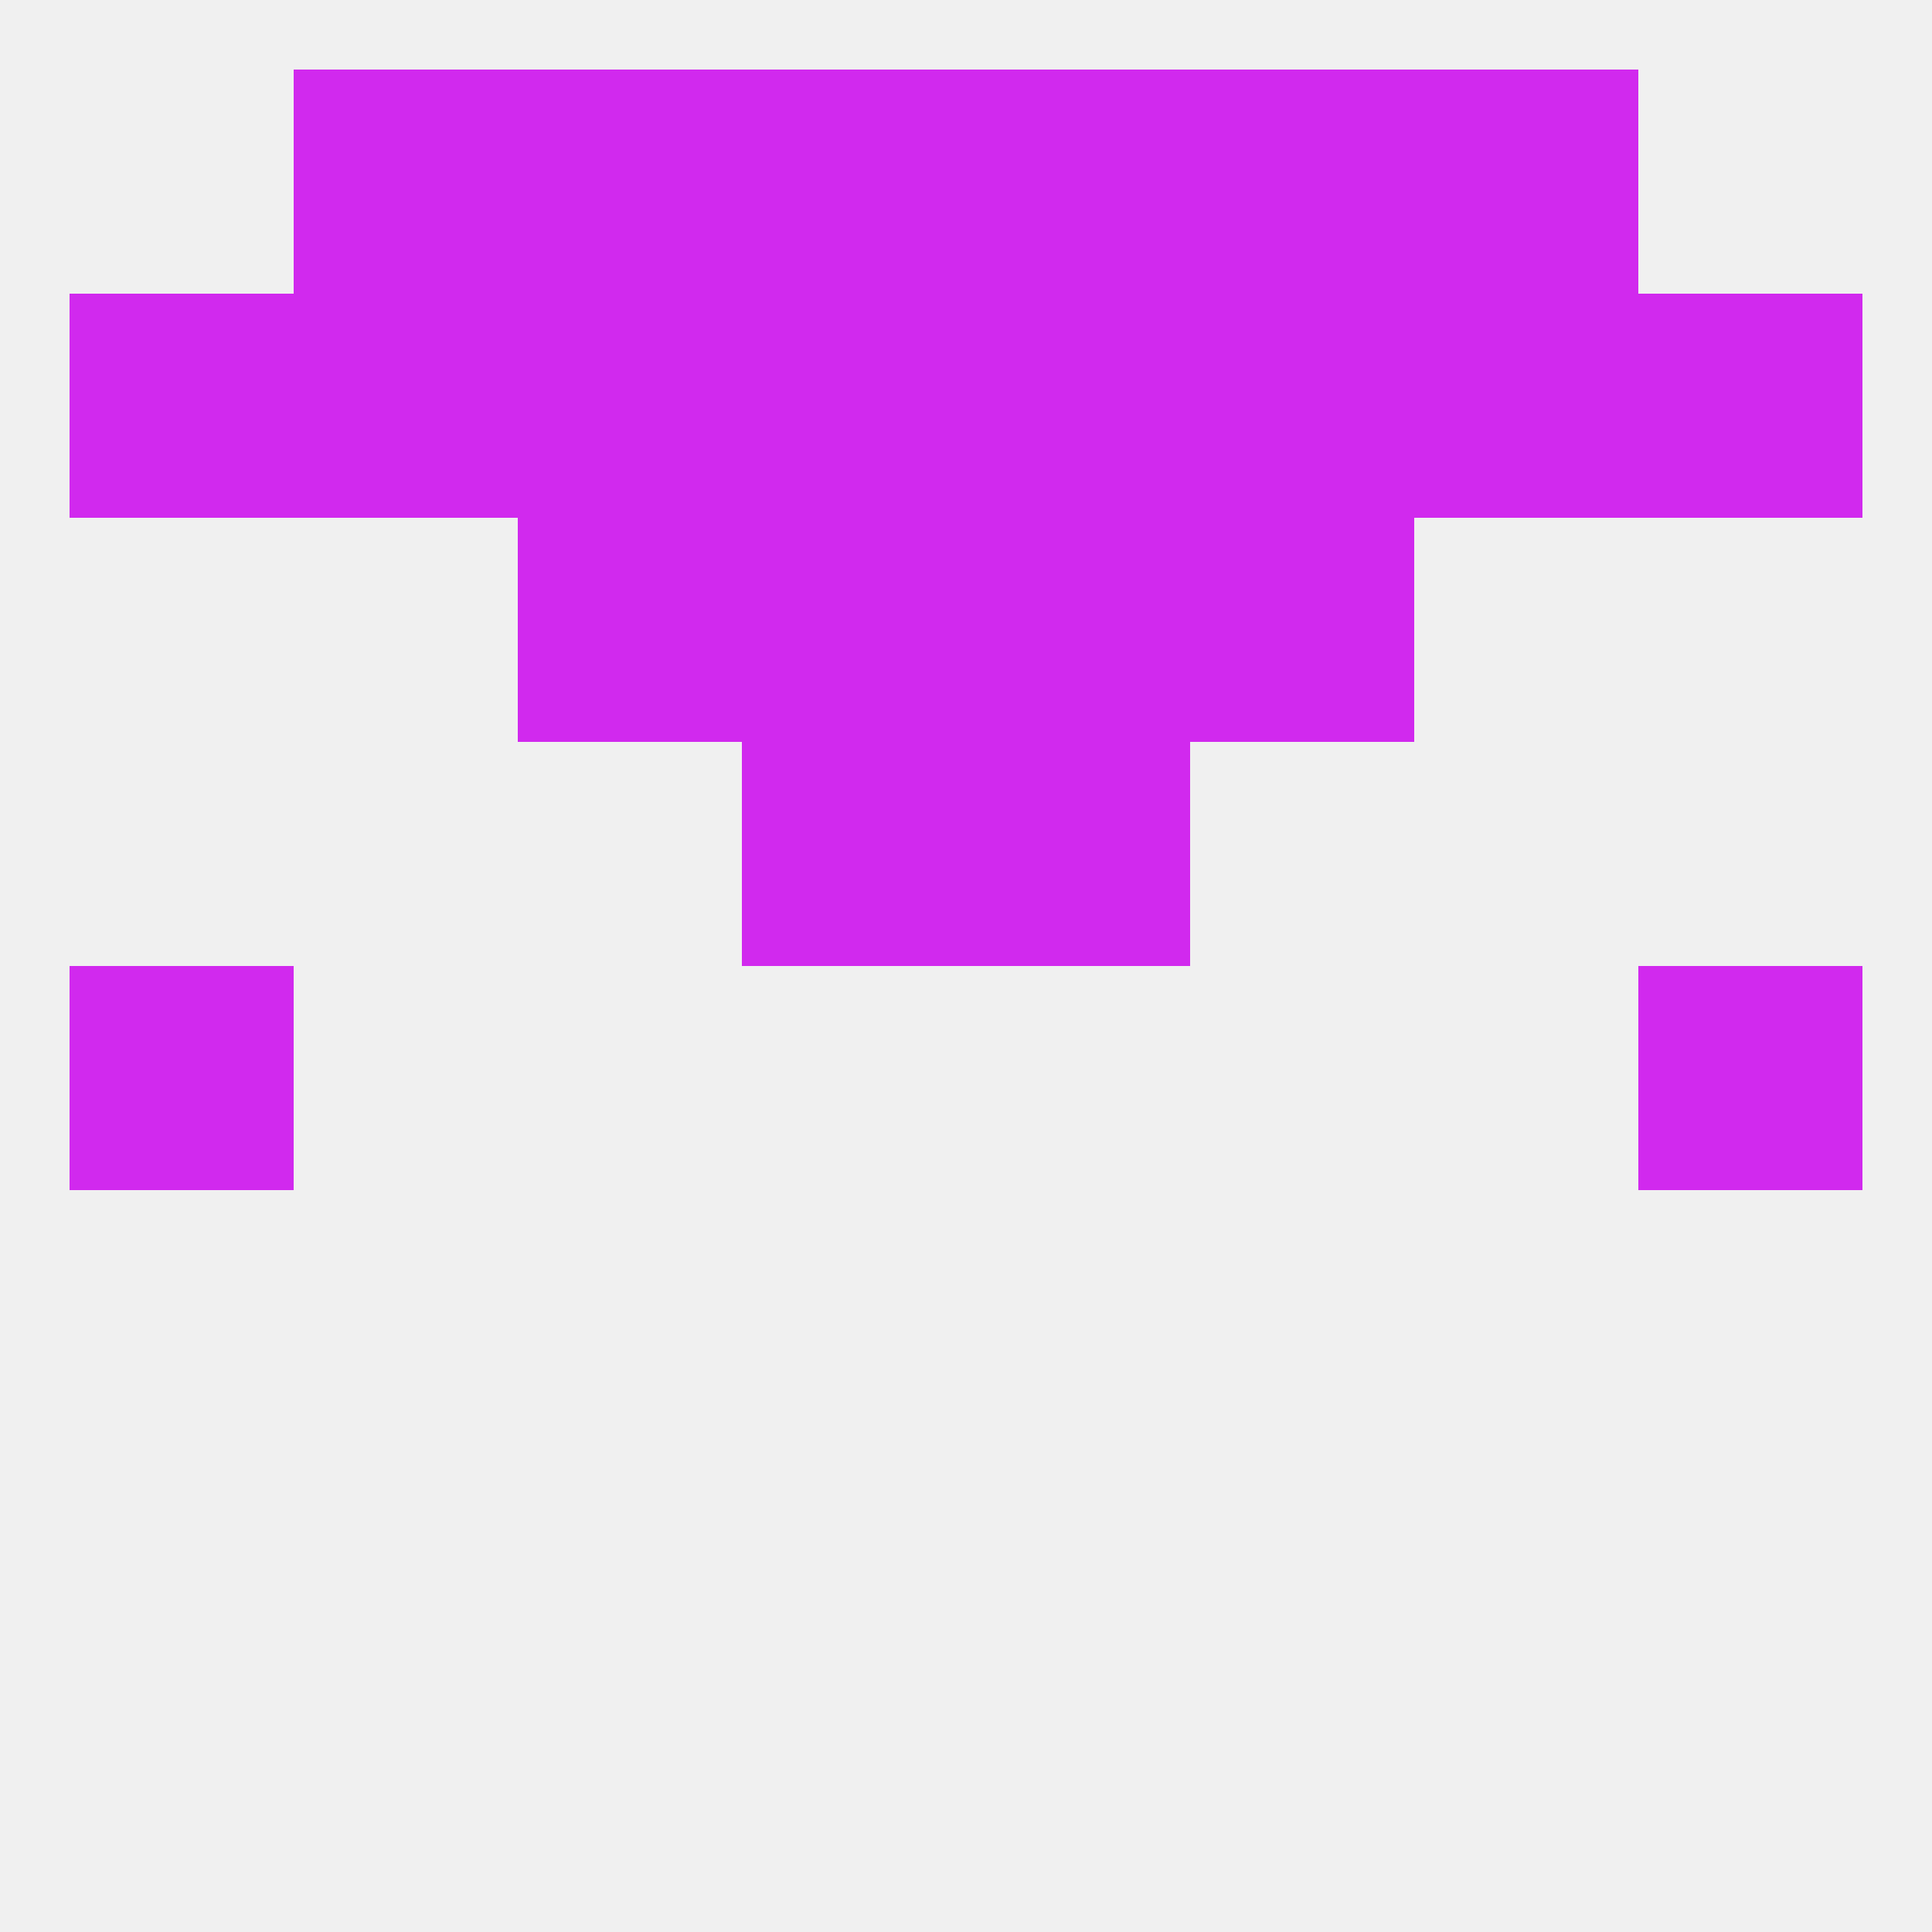 
<!--   <?xml version="1.0"?> -->
<svg version="1.1" baseprofile="full" xmlns="http://www.w3.org/2000/svg" xmlns:xlink="http://www.w3.org/1999/xlink" xmlns:ev="http://www.w3.org/2001/xml-events" width="250" height="250" viewBox="0 0 250 250" >
	<rect width="100%" height="100%" fill="rgba(240,240,240,255)"/>

	<rect x="9" y="125" width="29" height="29" fill="rgba(209,41,238,255)"/>
	<rect x="212" y="125" width="29" height="29" fill="rgba(209,41,238,255)"/>
	<rect x="96" y="96" width="29" height="29" fill="rgba(209,41,238,255)"/>
	<rect x="125" y="96" width="29" height="29" fill="rgba(209,41,238,255)"/>
	<rect x="67" y="67" width="29" height="29" fill="rgba(209,41,238,255)"/>
	<rect x="154" y="67" width="29" height="29" fill="rgba(209,41,238,255)"/>
	<rect x="96" y="67" width="29" height="29" fill="rgba(209,41,238,255)"/>
	<rect x="125" y="67" width="29" height="29" fill="rgba(209,41,238,255)"/>
	<rect x="125" y="38" width="29" height="29" fill="rgba(209,41,238,255)"/>
	<rect x="9" y="38" width="29" height="29" fill="rgba(209,41,238,255)"/>
	<rect x="212" y="38" width="29" height="29" fill="rgba(209,41,238,255)"/>
	<rect x="67" y="38" width="29" height="29" fill="rgba(209,41,238,255)"/>
	<rect x="183" y="38" width="29" height="29" fill="rgba(209,41,238,255)"/>
	<rect x="96" y="38" width="29" height="29" fill="rgba(209,41,238,255)"/>
	<rect x="154" y="38" width="29" height="29" fill="rgba(209,41,238,255)"/>
	<rect x="38" y="38" width="29" height="29" fill="rgba(209,41,238,255)"/>
	<rect x="183" y="9" width="29" height="29" fill="rgba(209,41,238,255)"/>
	<rect x="67" y="9" width="29" height="29" fill="rgba(209,41,238,255)"/>
	<rect x="154" y="9" width="29" height="29" fill="rgba(209,41,238,255)"/>
	<rect x="96" y="9" width="29" height="29" fill="rgba(209,41,238,255)"/>
	<rect x="125" y="9" width="29" height="29" fill="rgba(209,41,238,255)"/>
	<rect x="38" y="9" width="29" height="29" fill="rgba(209,41,238,255)"/>
</svg>